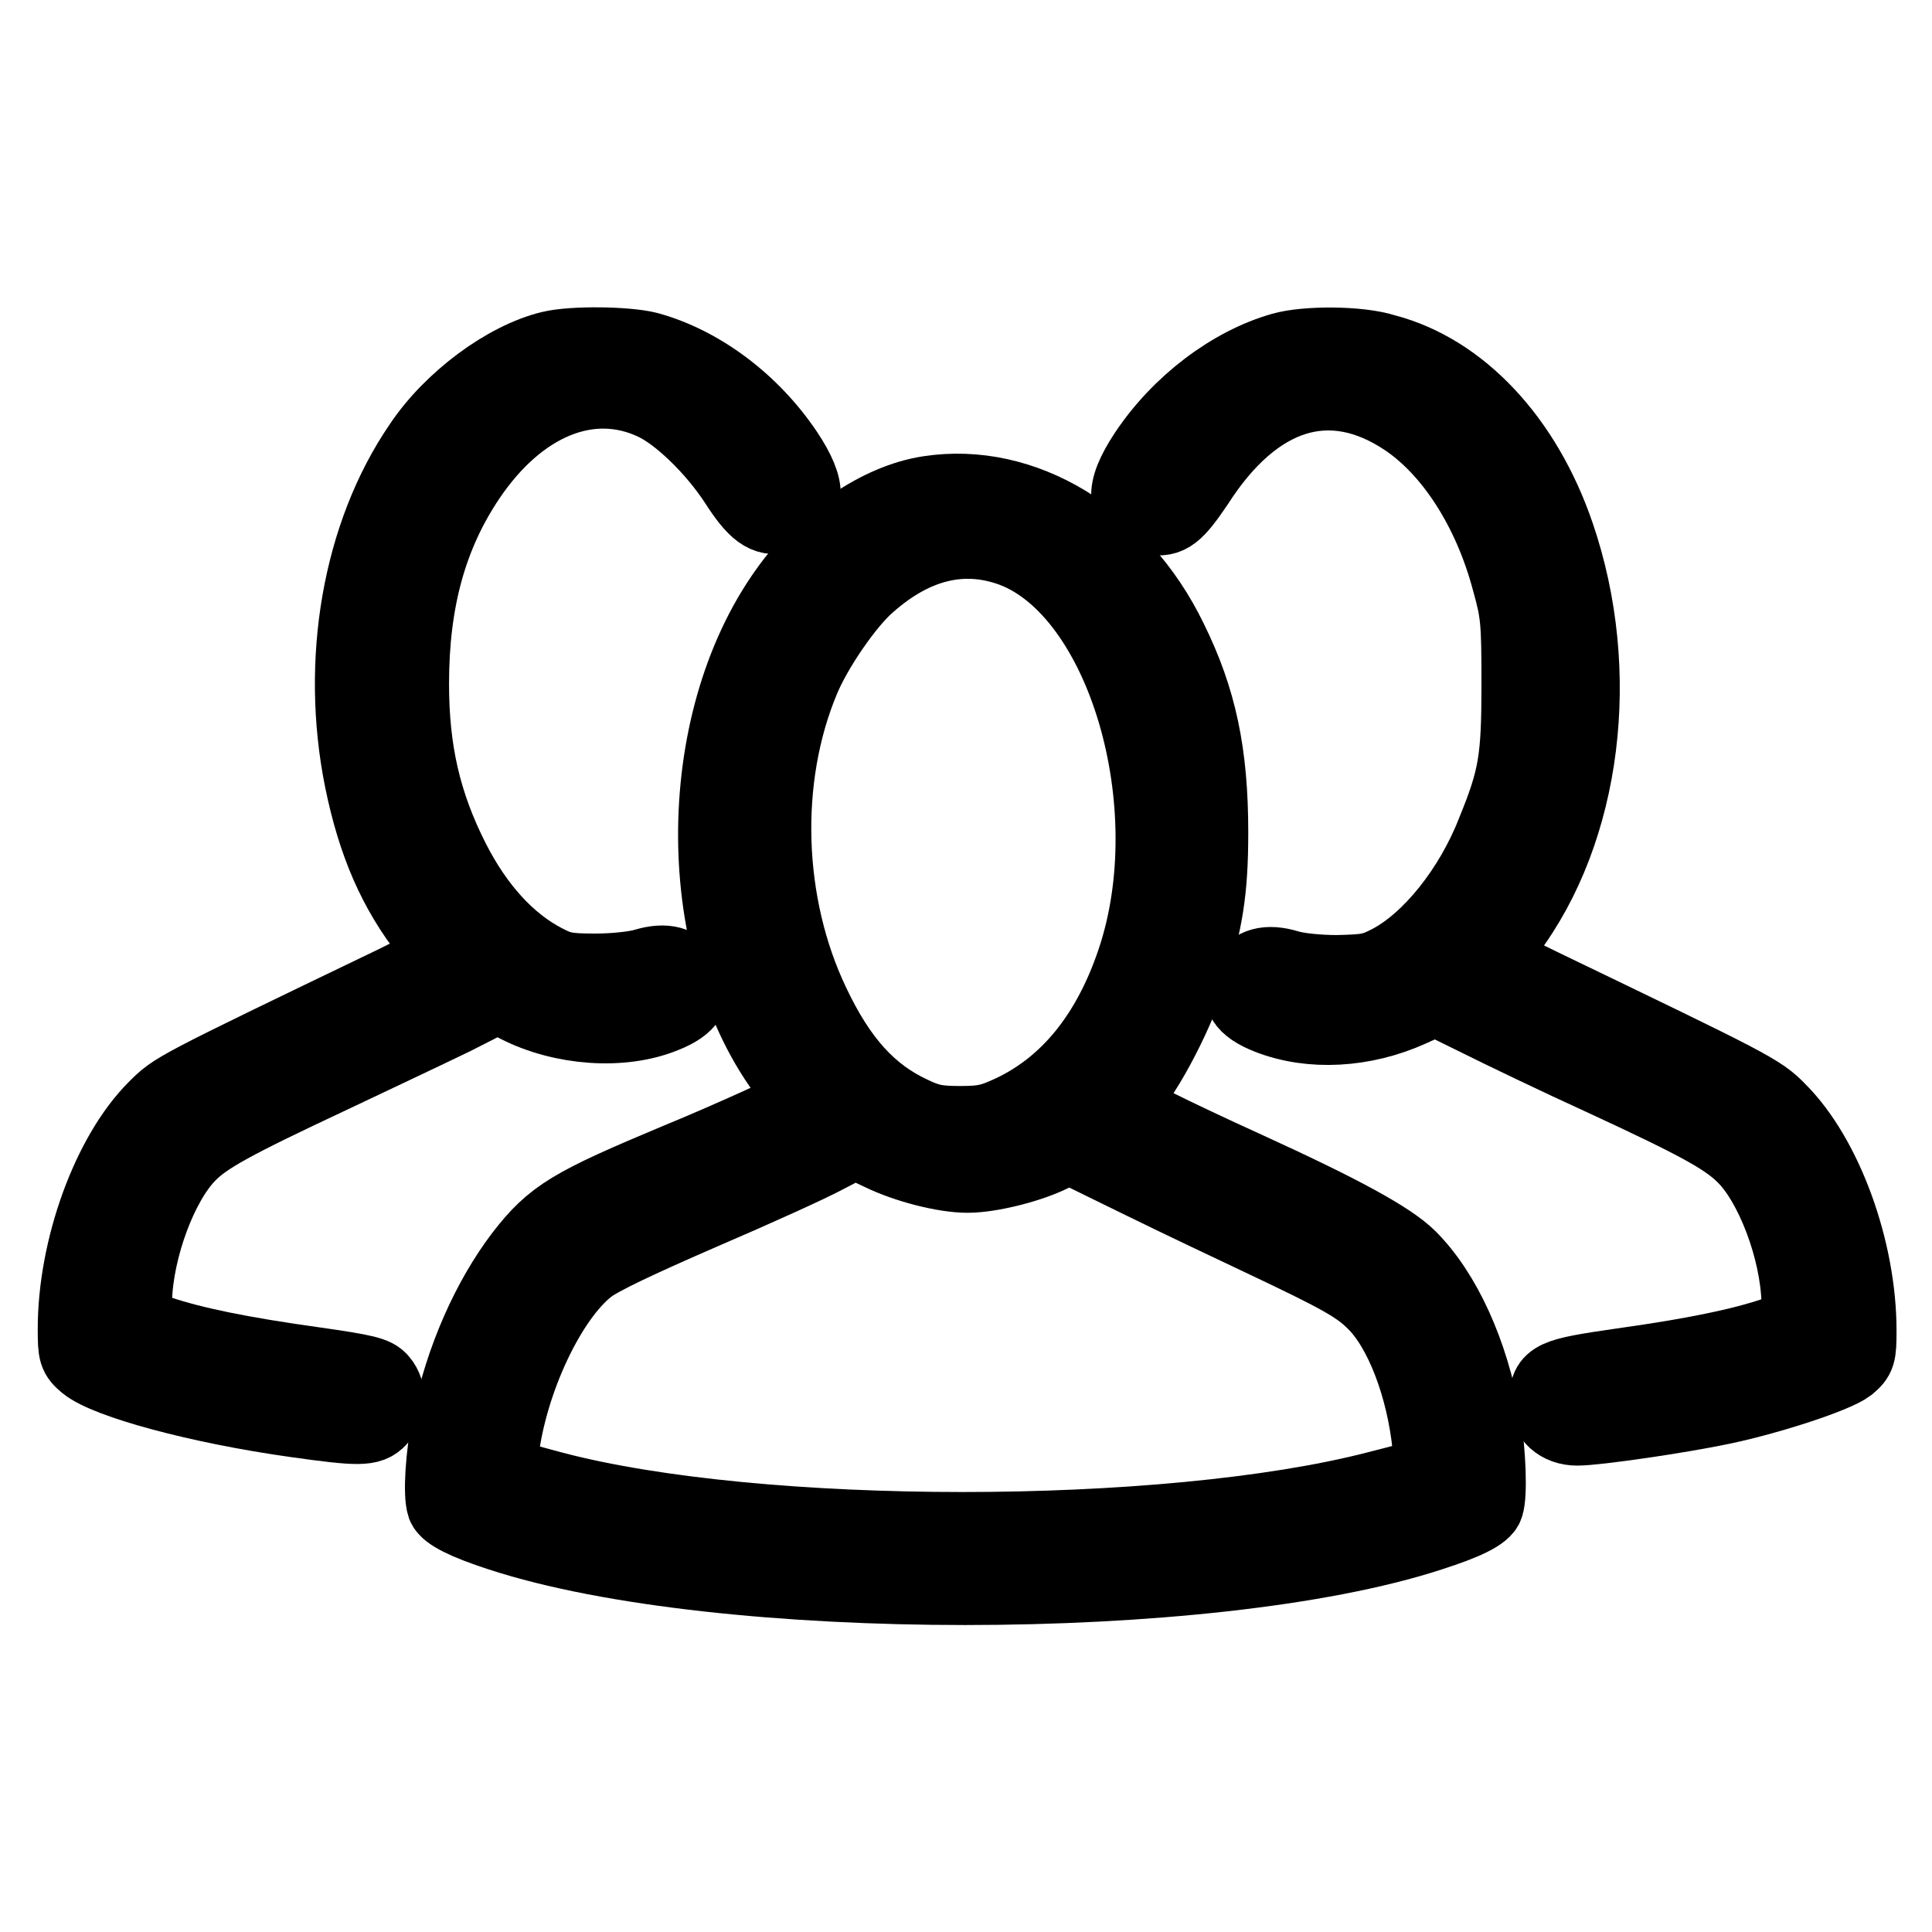 <?xml version="1.0" encoding="utf-8"?>
<!-- Svg Vector Icons : http://www.onlinewebfonts.com/icon -->
<!DOCTYPE svg PUBLIC "-//W3C//DTD SVG 1.1//EN" "http://www.w3.org/Graphics/SVG/1.1/DTD/svg11.dtd">
<svg version="1.1" xmlns="http://www.w3.org/2000/svg" xmlns:xlink="http://www.w3.org/1999/xlink" x="0px" y="0px" viewBox="0 0 256 256" enable-background="new 0 0 256 256" xml:space="preserve">
<g><g><g><path stroke-width="10" fill-opacity="0" stroke="#000000"  d="M73,46.2C67.1,47.6,59.8,53,55.8,59c-8.1,11.8-11,28.6-7.8,44.4c1.7,8.3,4.4,14.6,8.9,20.3c1.3,1.6,2.3,3,2.3,3.1c0,0.1-3.1,1.6-6.9,3.5c-29.5,14.2-29.1,14-31.7,16.6C14.5,153,10,165.4,10,176.1c0,3.2,0.1,3.5,1.4,4.6c2.8,2.3,14.9,5.6,27.7,7.4c8.5,1.2,9.9,1.2,11.1-0.1c1.3-1.3,1.4-3.6,0.2-5c-0.7-0.9-2-1.2-9-2.2c-9.3-1.3-15.8-2.6-20.5-4.2l-3.2-1.1l0.1-3.3c0.2-6.8,3.4-15.4,7.1-19.2c2.3-2.4,6-4.4,19-10.5c5.7-2.7,12.9-6.1,16.2-7.7l5.9-3l2.6,1.4c5.9,3,13.8,3.6,19.4,1.3c3.3-1.3,4.2-2.9,3-5c-1-1.8-2.8-2.3-5.5-1.5c-1.3,0.4-4.1,0.7-6.6,0.7c-3.9,0-4.7-0.2-6.8-1.3c-4.8-2.5-9-7.1-12.2-13.4c-3.8-7.5-5.4-14.5-5.4-23.4c0-11,2.4-19.7,7.5-27.3c6.8-10.1,16.2-13.9,24.6-10c3.3,1.5,8,6,11,10.6c2.5,3.9,3.9,4.9,6,4.4c3.6-0.9,3.7-3.5,0.5-8.3c-4.5-6.7-11.3-11.8-18.3-13.7C83,45.6,75.9,45.5,73,46.2z"/><path stroke-width="10" fill-opacity="0" stroke="#000000"  d="M169.9,46.4c-6.7,1.9-13.6,7.1-18,13.7c-3.3,5-3.1,7.6,0.8,8.4c2.1,0.4,3.1-0.4,5.8-4.4c7.8-12.2,17.8-15.3,27.8-8.6c6.1,4.1,11.2,12,13.7,21.4c1.2,4.3,1.3,5.3,1.3,13.8c0,9.9-0.4,12.4-3.3,19.5c-3,7.7-8.5,14.5-13.8,17.3c-2.3,1.2-3,1.3-7,1.4c-2.6,0-5.4-0.3-6.6-0.7c-2.7-0.8-4.5-0.3-5.5,1.5c-1.2,2.2-0.3,3.7,3,5c5.6,2.2,12.6,1.8,18.8-1l3.3-1.5l5.9,2.9c3.2,1.6,10.5,5.1,16.2,7.7c13.2,6.1,16.5,8,18.9,10.4c3.7,3.7,7,12.3,7.2,19.2l0.1,3.3l-3.2,1.1c-4.7,1.6-11.2,2.9-20.5,4.2c-9,1.3-9.8,1.6-9.8,4.6c0,2.1,1.6,3.6,4,3.6c2.5,0,13.5-1.6,19.2-2.8c6.6-1.4,15-4.2,16.7-5.5c1.3-1.1,1.4-1.4,1.4-4.6c0-10.7-4.5-23-10.6-29.1c-2.5-2.6-3.6-3.1-31.4-16.5c-3.9-1.9-7.2-3.5-7.2-3.6c0-0.1,1.2-1.7,2.6-3.6c10.2-13.5,12.8-34.5,6.6-52.6c-4.3-12.6-12.8-21.7-22.8-24.3C180.1,45.5,173,45.5,169.9,46.4z"/><path stroke-width="10" fill-opacity="0" stroke="#000000"  d="M123.1,65.4c-6.6,1-13.9,6-18.8,12.9C91.6,96,91.7,126,104.6,142.7c1.4,1.7,2.4,3.3,2.2,3.4c-0.5,0.5-10.4,5-17,7.7c-14.1,5.9-16.5,7.3-20.6,12.6c-4.4,5.8-7.9,13.7-9.6,22c-0.9,4.6-1.2,9.6-0.7,11.1c0.4,1,2.8,2.2,7.4,3.7c29,9.5,94.1,9.5,123.2,0c4.7-1.5,7.1-2.7,7.4-3.7c0.5-1.4,0.3-7.1-0.4-11.3c-1.6-9-5.2-16.9-9.8-21.5c-2.5-2.5-8.9-6-21.6-11.8c-9.9-4.5-17.1-8.1-17.1-8.5c0-0.2,0.3-0.7,0.7-1c2.4-2,6.9-10.3,8.8-16.2c2.2-7,2.9-11.1,2.9-18.9c0-10.4-1.5-17.6-5.4-25.5C148.4,71.2,135.5,63.5,123.1,65.4z M134.2,72.8c14.8,5.6,23.1,33.9,16.1,54.6c-3.3,9.8-8.8,16.5-16.2,20c-2.6,1.2-3.6,1.5-6.8,1.5c-3.1,0-4.2-0.2-6.5-1.3c-5.6-2.6-9.6-7-13.2-14.6c-6.3-13.2-6.8-29.9-1.3-43c1.7-4.1,5.9-10.2,8.7-12.6C121.2,71.9,127.7,70.4,134.2,72.8z M116.8,152.8c3.3,1.6,8.3,2.9,11.4,2.9c2.9,0,7.8-1.2,10.8-2.6l2.7-1.3l9.6,4.7c5.3,2.6,12.7,6.1,16.3,7.8c9.7,4.6,12.3,6,14.5,8.2c3.7,3.6,6.6,11.3,7.4,19.1c0.4,4,0.7,3.7-7.1,5.7c-27.9,7.2-82,7.2-109.2,0c-7.4-2-7.3-1.8-6.8-5c1.2-9.5,6.3-20.3,11.5-24.4c1.5-1.2,6.6-3.6,15.1-7.3c7-3,14.5-6.4,16.5-7.5c2.1-1.1,3.8-2,4-2C113.6,151.3,115.1,152,116.8,152.8z"/></g></g></g>
</svg>